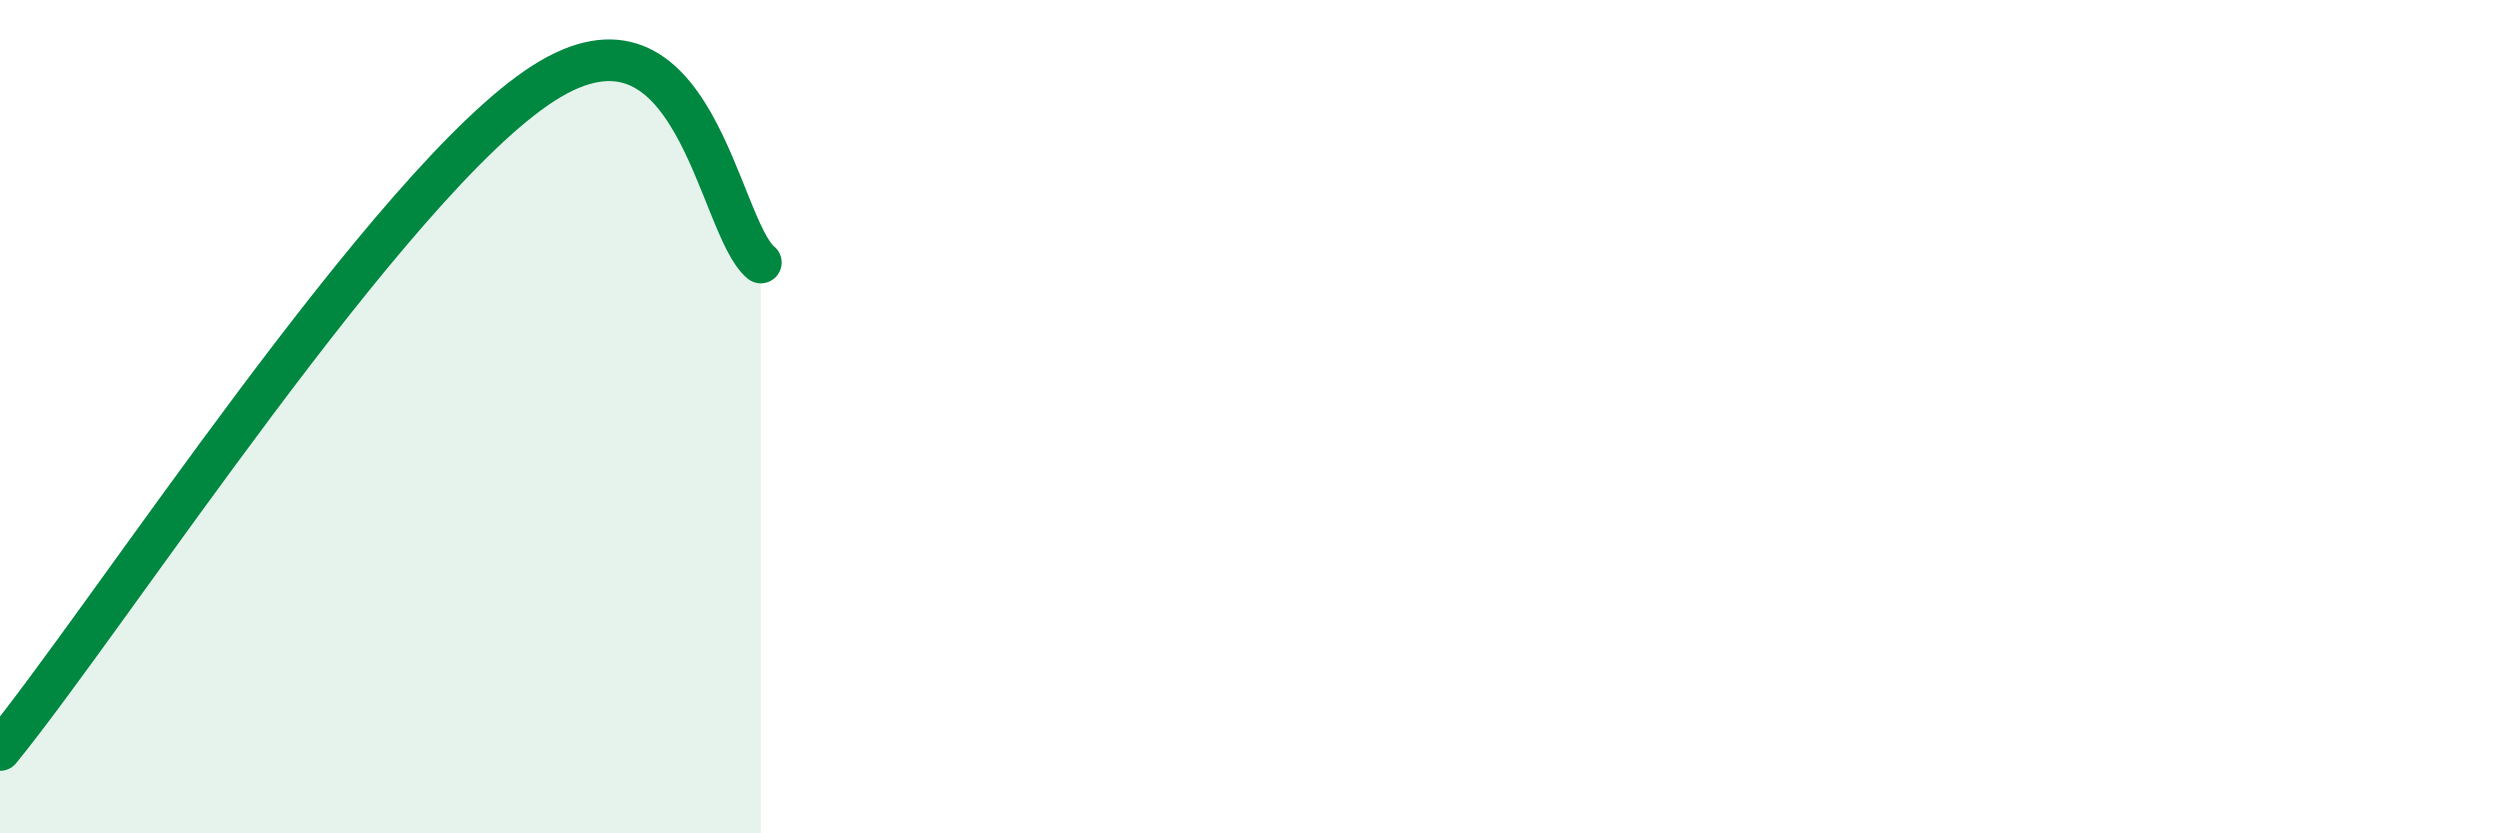
    <svg width="60" height="20" viewBox="0 0 60 20" xmlns="http://www.w3.org/2000/svg">
      <path
        d="M 0,18 C 2.61,14.8 9.39,4.34 13.04,2 C 16.69,-0.34 17.22,5.44 18.26,6.3L18.26 20L0 20Z"
        fill="#008740"
        opacity="0.1"
        stroke-linecap="round"
        stroke-linejoin="round"
      />
      <path
        d="M 0,18 C 2.61,14.8 9.39,4.34 13.04,2 C 16.69,-0.34 17.22,5.44 18.26,6.3"
        stroke="#008740"
        stroke-width="1"
        fill="none"
        stroke-linecap="round"
        stroke-linejoin="round"
      />
    </svg>
  